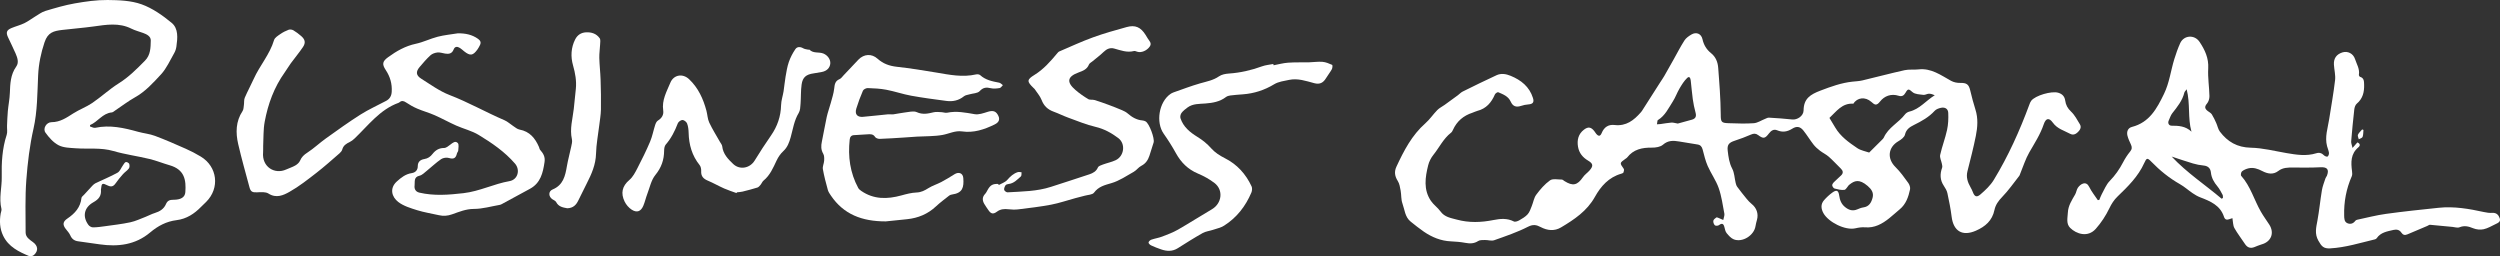 <?xml version="1.0" encoding="UTF-8"?>
<svg id="Layer_2" data-name="Layer 2" xmlns="http://www.w3.org/2000/svg" viewBox="0 0 1020.88 104.698">
  <rect x="0" y="0" width="1020.88" height="104.698" fill="#333333" stroke="none"/>
  <g id="Layer_1-2" data-name="Layer 1">
    <g id="VCSDAi.tif">
      <g>
        <path d="M703.692,89.847c.211-1.087.59-1.873.46-2.562-.669-3.522-1.141-7.132-2.318-10.491-1.102-3.143-3.143-5.947-4.495-9.02-.937-2.13-1.464-4.45-2.064-6.714-.309-1.167-.871-1.873-2.097-2.061-2.489-.382-4.975-.793-7.457-1.219-2.386-.409-4.548-.521-6.652,1.316-1.057.922-2.975,1.209-4.496,1.189-3.994-.051-7.542.684-10.125,4.029-.175.226-.458.373-.699.544-2.411,1.71-2.381,1.688-.684,4.089.224.317.054,1.017-.12,1.469-.097.252-.56.422-.891.516-5.11,1.451-8.347,5.115-10.783,9.485-3.207,5.753-8.391,9.211-13.802,12.437-2.727,1.626-5.584,1.314-8.327-.127-1.727-.907-3.087-1.2-5.186-.127-4.394,2.246-9.135,3.846-13.808,5.501-1.102.39-2.501-.116-3.76-.089-.943.02-2.064-.047-2.785.419-1.709,1.105-3.39,1.083-5.276.732-1.914-.357-3.878-.516-5.827-.601-4.113-.178-7.735-1.688-11.065-3.953-1.856-1.263-3.6-2.693-5.361-4.09-2.386-1.892-2.463-4.898-3.392-7.452-.587-1.614-.406-3.49-.725-5.221-.249-1.352-.468-2.832-1.181-3.949-1.242-1.946-1.495-3.786-.533-5.849,3.035-6.509,6.293-12.84,11.832-17.719,1.802-1.587,3.16-3.665,4.854-5.389.834-.849,1.982-1.388,2.967-2.096,1.817-1.304,3.624-2.623,5.426-3.949.664-.489,1.236-1.145,1.96-1.503,4.599-2.274,9.2-4.55,13.863-6.688,1.859-.852,3.841-.517,5.713.251,4.292,1.761,7.677,4.456,9.124,9.05.564,1.791-.051,2.505-1.884,2.635-1.012.072-2.039.287-3.002.609-1.97.659-3.334.184-4.191-1.733-.997-2.23-3.101-2.988-5.092-3.85-.287-.124-1.178.458-1.366.894-1.426,3.308-3.541,5.811-7.2,6.731-.684.172-1.317.531-1.992.751-3.655,1.189-6.34,3.457-7.932,6.979-.192.425-.434.895-.789,1.17-3.148,2.439-4.801,6.061-7.222,9.072-.97,1.206-1.741,2.728-2.113,4.226-1.226,4.94-1.994,9.961,1.121,14.543,1.079,1.587,2.778,2.749,3.908,4.31,1.685,2.327,4.122,2.645,6.635,3.331,5.027,1.373,9.958,1.183,14.963.19,2.821-.559,5.61-.833,8.35.575.533.274,1.584-.101,2.229-.469,1.223-.697,2.502-1.446,3.422-2.473.8-.894,1.19-2.178,1.665-3.329.638-1.548.875-3.362,1.837-4.652,1.616-2.167,3.449-4.317,5.627-5.864,1.122-.797,3.184-.317,4.821-.321.353-.001.71.393,1.06.613,3.454,2.168,5.285,1.728,7.578-1.603.717-1.042,1.856-1.785,2.7-2.752,1.568-1.797,1.465-2.769-.575-3.97-2.238-1.317-3.721-3.127-4.155-5.669-.466-2.729.101-5.199,2.411-6.982,1.715-1.324,2.921-1.116,4.245.59.254.327.459.692.718,1.014.97,1.206,1.716,1.164,2.292-.25.982-2.407,2.74-3.566,5.286-3.27,4.701.548,7.861-1.93,10.687-5.162.156-.178.315-.357.442-.555,2.502-3.913,4.998-7.83,7.498-11.744.541-.847,1.129-1.667,1.63-2.537,1.316-2.283,2.598-4.586,3.889-6.883,1.441-2.564,2.776-5.197,4.368-7.665.641-.993,1.76-1.765,2.809-2.394,1.995-1.197,4.04-.37,4.545,1.886.528,2.361,1.625,4.212,3.535,5.739,1.885,1.507,2.739,3.648,2.897,6.064.201,3.057.49,6.109.659,9.168.183,3.294.364,6.593.373,9.89.008,2.935.234,3.365,3.196,3.451,3.429.099,6.876.253,10.288.005,1.554-.113,3.038-1.144,4.56-1.743.534-.21,1.097-.557,1.628-.525,3.179.189,6.361.398,9.526.747,1.987.219,4.602-1.376,4.626-3.726.048-4.808,2.779-6.497,6.86-8.054,4.299-1.64,8.52-3.178,13.099-3.667,1.349-.144,2.726-.191,4.037-.503,5.758-1.366,11.478-2.898,17.253-4.181,1.816-.403,3.778-.103,5.651-.319,5.248-.607,9.157,2.379,13.363,4.685,1.066.584,2.448.859,3.675.832,2.618-.057,3.507.546,4.11,3.071.63,2.636,1.311,5.268,2.134,7.849,1.137,3.567.864,7.16.161,10.688-.968,4.859-2.22,9.665-3.432,14.473-.608,2.413.091,4.493,1.258,6.531.349.609.672,1.243.916,1.9.709,1.909,1.557,2.377,3.132,1.024,2.032-1.746,4.084-3.681,5.459-5.94,5.918-9.722,10.573-20.066,14.516-30.732.203-.549.417-1.129.77-1.583,1.678-2.156,8.257-4.052,10.969-3.283,1.677.476,2.661,1.503,2.896,3.196.251,1.81.986,3.19,2.394,4.515,1.5,1.413,2.509,3.376,3.6,5.178.729,1.205.122,2.28-.782,3.175-.916.907-1.987,1.369-3.217.71-2.458-1.317-5.211-1.999-7.038-4.538-1.563-2.172-2.872-1.86-3.719.656-1.394,4.14-3.746,7.731-5.896,11.471-1.574,2.738-2.514,5.838-3.737,8.777-.113.273-.176.586-.353.809-2.286,2.893-4.397,5.958-6.957,8.589-1.562,1.605-2.752,3.261-3.186,5.356-.897,4.335-3.741,6.784-7.593,8.463-5.474,2.387-9.156.227-9.894-5.728-.398-3.216-1.036-6.409-1.721-9.578-.229-1.06-.833-2.087-1.451-3.005-1.597-2.373-1.64-4.82-.709-7.422.164-.457.006-1.057-.093-1.574-.233-1.228-.952-2.542-.705-3.651.765-3.437,2.065-6.757,2.813-10.196.491-2.258.587-4.653.484-6.97-.075-1.694-1.352-2.428-3.035-2.047-.891.202-1.919.573-2.503,1.214-2.375,2.607-5.366,4.24-8.456,5.772-1.713.849-3.178,1.779-3.681,3.97-.239,1.041-1.577,2.029-2.646,2.65-4.28,2.484-4.754,7.111-1.213,10.588,1.968,1.932,3.591,4.233,5.218,6.476.512.705.892,1.841.717,2.647-.66,3.044-1.641,5.992-4.194,8.103-1.459,1.206-2.845,2.502-4.325,3.682-2.878,2.295-5.96,4.023-9.875,3.689-1.274-.109-2.617.095-3.874.389-4.214.986-11.091-2.539-13.099-6.168-.978-1.767-1.193-3.662.25-5.302,1.003-1.14,2.139-2.205,3.368-3.096,1.729-1.254,2.51-.948,2.817,1.195.273,1.911.888,3.495,2.424,4.727,1.503,1.205,3.064,1.727,4.938.933.815-.345,1.663-.697,2.528-.819,2.344-.33,3.234-1.995,3.752-3.948.54-2.037-.484-3.482-1.977-4.775-3.567-3.088-5.479-2.107-7.392-.644-.141.108-.285.218-.403.348-.59.652-1.118,1.794-1.769,1.867-1.295.145-2.679-.209-3.977-.546-.42-.109-.872-.771-.965-1.246-.074-.381.282-.953.607-1.283.984-1,2.08-1.89,3.07-2.885.946-.951.732-1.87-.193-2.764-1.637-1.583-3.163-3.287-4.869-4.79-1.093-.963-2.473-1.593-3.633-2.489-.953-.736-1.89-1.553-2.624-2.496-1.439-1.849-2.653-3.875-4.11-5.709-1.311-1.651-2.719-1.934-4.549-.792-2.027,1.266-3.955,1.613-6.208.658-1.385-.587-2.468.167-3.349,1.321-1.612,2.11-2.26,2.221-4.369.664-1-.738-1.829-.722-2.94-.235-2.161.947-4.381,1.775-6.625,2.509-2.384.78-3.189,1.642-2.889,4.122.301,2.488.592,4.95,1.838,7.302.906,1.71.94,3.873,1.407,5.824.133.556.318,1.149.652,1.599,1.225,1.652,2.497,3.271,3.805,4.859.633.769,1.317,1.526,2.093,2.143,2.001,1.59,2.835,3.982,2.159,6.454-.233.853-.471,1.712-.603,2.585-.57,3.755-5.27,6.772-8.831,5.421-1.155-.438-2.13-1.565-2.956-2.566-.53-.643-.697-1.617-.918-2.471-.369-1.429-.979-1.703-2.228-.782-.39.288-1.379.335-1.67.055-.43-.413-.717-1.257-.62-1.844.085-.514.736-.992,1.234-1.353.177-.128.65.102.966.224.534.205,1.052.455,1.862.811ZM747.049,48.149c.813,1.344,1.6,2.604,2.347,3.887,2.163,3.712,5.592,6.125,9.024,8.446,1.451.981,3.366,1.282,4.855,1.815,1.619-1.607,3.414-3.381,5.198-5.167.291-.292.625-.591.785-.955,1.819-4.127,6.056-6.056,8.658-9.474.402-.528,1.117-.98,1.767-1.133,4.178-.982,6.767-4.462,10.383-6.676-.766-.351-1.582-.635-2.394-.626-.746.009-1.519.564-2.227.472-1.533-.198-3.411-.216-4.455-1.112-1.522-1.306-1.827-1.598-2.891.28-.652,1.151-1.485,1.608-2.778,1.2-3.078-.971-5.815.07-7.612,2.354-1.499,1.905-2.212,1.326-3.547.138-2.477-2.204-5.769-1.809-7.335.745-4.623-.34-6.948,3.201-9.779,5.807ZM685.133,50.457c1.738-.476,3.785-1.014,5.817-1.602,1.491-.431,1.836-1.388,1.429-2.874-.495-1.809-.871-3.662-1.133-5.519-.354-2.507-.524-5.039-.829-7.553-.098-.806-.437-2.04-1.45-1.081-1.268,1.201-2.223,2.778-3.126,4.303-1.012,1.71-1.669,3.638-2.742,5.303-1.755,2.723-3.135,5.782-6.071,7.58-.092.056-.174.184-.193.291-.086.483-.149.971-.22,1.456.49-.033.983-.039,1.468-.104,1.475-.198,2.941-.493,4.421-.6.745-.054,1.514.217,2.629.4Z" fill="#fff" stroke-width="0"/>
        <path d="M911.605,89.085c-.321.106-.77.23-1.2.401-1.065.425-1.842.247-2.23-.941-1.543-4.734-5.606-6.389-9.753-7.982-1.07-.411-2.086-1.016-3.039-1.662-1.761-1.192-3.359-2.652-5.199-3.694-4.377-2.476-8.204-5.596-11.691-9.18-1.616-1.661-1.926-1.596-2.894.559-2.462,5.48-6.663,9.58-10.889,13.65-1.464,1.41-2.465,2.983-3.364,4.851-1.439,2.989-3.328,5.876-5.534,8.359-3.284,3.698-7.985,2.064-10.449-.378-1.728-1.713-1.058-4.076-.952-6.258.138-2.843,1.633-5.066,2.976-7.398.492-.854.57-1.963,1.123-2.759.506-.728,1.317-1.467,2.138-1.701,1.033-.295,1.875.133,2.483,1.375.938,1.918,2.325,3.618,3.522,5.411.203-.038.405-.075.608-.113.324-.773.582-1.584.987-2.313,1.02-1.837,1.811-3.925,3.236-5.385,2.23-2.285,3.986-4.79,5.446-7.588.815-1.563,1.781-3.083,2.901-4.44.83-1.006.825-1.829.326-2.9-.547-1.172-1.114-2.365-1.417-3.611-.393-1.617.175-3.125,1.846-3.556,7.167-1.847,10.185-7.511,13.087-13.49,2.206-4.547,2.762-9.505,4.217-14.23.676-2.196,1.446-4.38,2.389-6.472,1.49-3.305,5.861-3.597,7.907-.54,2.184,3.263,3.784,6.643,3.541,10.842-.216,3.744.421,7.531.5,11.303.021,1.029-.351,2.295-1.005,3.058-1.137,1.324-.852,2.158.353,3.063.568.426,1.27.785,1.632,1.352.707,1.109,1.254,2.327,1.8,3.53.523,1.152.737,2.511,1.475,3.488,3.145,4.163,7.093,6.474,12.651,6.585,4.868.098,9.718,1.365,14.563,2.191,4.051.69,8.088,1.339,12.139.079,1.279-.398,2.277-.08,3.209.876.329.338,1.208.636,1.448.451.369-.284.603-1.027.536-1.528-.123-.923-.538-1.804-.776-2.716-.984-3.776.305-7.38.872-11.038.821-5.3,1.788-10.584,2.406-15.907.24-2.07-.351-4.228-.473-6.35-.145-2.529,1.04-4.184,3.419-4.961,2.208-.721,4.473.456,5.192,2.676.682,2.106,1.986,4.053,1.588,6.438-.043.256.241.767.47.836,1.664.5,1.619,1.84,1.662,3.154.098,3.016-.505,5.72-2.989,7.806-.594.498-.932,1.525-1.026,2.35-.498,4.347-.911,8.704-1.27,13.064-.06.728.294,1.489.552,2.675.89-1.018,1.415-1.619,1.981-2.266,1.255.525,1.199,1.334.392,2.014-3.163,2.666-3.052,6.13-2.579,9.732.09.682.161,1.48-.101,2.076-2.248,5.12-3.258,10.462-3.107,16.036.034,1.262.025,2.637,1.416,3.179,1.191.463,2.324.105,3.131-1.01.155-.214.47-.38.739-.437,3.924-.83,7.822-1.855,11.786-2.402,7.153-.987,14.341-1.736,21.524-2.489,6.279-.657,12.416.413,18.521,1.748,1.091.239,2.242.409,3.346.334,1.7-.116,2.565.809,3.048,2.164.529,1.485-.727,1.956-1.725,2.437-1.59.766-3.161,1.717-4.85,2.082-1.337.289-2.969.126-4.238-.396-1.902-.782-3.597-1.227-5.62-.404-.809.329-1.924-.07-2.897-.162-3.043-.29-6.083-.612-9.129-.862-.356-.029-.74.316-1.116.475-2.711,1.146-5.432,2.266-8.129,3.443-1.061.463-1.828.212-2.446-.704-.812-1.204-1.945-1.422-3.283-1.102-2.528.604-5.165.969-6.797,3.379-.149.22-.458.399-.726.463-6.032,1.442-11.977,3.322-18.228,3.678-2.738.156-3.554-.804-4.877-3.159-1.58-2.813-.897-5.373-.378-8.168.764-4.119,1.146-8.307,1.839-12.441.277-1.65.931-3.24,1.451-4.844.125-.385.46-.699.604-1.08.97-2.562.08-3.559-2.622-3.428-3.719.181-7.452.153-11.177.114-2.165-.023-4.239-.004-6.084,1.409-2.124,1.626-4.373,1.149-6.53.026-1.784-.928-3.619-1.578-5.624-1.111-.947.221-1.928.643-2.671,1.246-.377.307-.587,1.51-.316,1.813,3.805,4.248,5.258,9.754,7.993,14.564,1.05,1.847,2.326,3.565,3.479,5.354,2.209,3.431.775,7.02-3.178,8.098-1.017.277-1.981.749-2.974,1.118-1.634.607-2.849.127-3.798-1.334-1.413-2.176-3.052-4.221-4.304-6.481-.597-1.076-.525-2.52-.799-4.035ZM907.203,81.147c.178-.101.356-.202.534-.304-.039-.436.051-.941-.141-1.295-.641-1.187-1.255-2.427-2.114-3.45-1.403-1.672-2.425-3.432-2.653-5.65-.177-1.729-1.177-2.686-3.011-2.858-1.456-.137-2.921-.424-4.324-.839-2.785-.824-5.529-1.782-8.697-2.817,6.287,6.693,13.707,11.529,20.406,17.214ZM892.924,36.45c-.555.773-.854,1.019-.927,1.319-.802,3.311-2.876,5.858-4.925,8.452-.674.853-1,1.983-1.466,2.995-.547,1.189.199,2.108,1.125,2.108,2.932 0,5.743.143,8.166,2.441-1.587-5.624-.426-11.379-1.973-17.314Z" fill="#fff" stroke-width="0"/>
        <path d="M36.764,51.645c.707.199,1.477.687,2.111.551,6.024-1.297,11.769.026,17.514,1.622,2.28.634,4.702.846,6.902,1.668,4.254,1.59,8.422,3.421,12.576,5.263,2.096.929,4.149,1.994,6.111,3.181,6.83,4.133,7.852,12.881,2.221,18.502-.671.669-1.375,1.306-2.036,1.985-2.793,2.869-5.975,4.983-10.083,5.487-4.121.505-7.609,2.359-10.769,5.024-6.021,5.078-13.107,5.916-20.614,4.847-2.932-.417-5.861-.853-8.796-1.241-1.554-.206-2.562-.952-3.202-2.428-.411-.948-1.179-1.751-1.83-2.585-1.385-1.775-1.216-3.023.654-4.285,3.035-2.049,5.341-4.561,5.749-8.417.049-.464.672-.877,1.05-1.295,1.129-1.245,2.253-2.496,3.414-3.71.386-.403.835-.797,1.332-1.035,2.979-1.423,6.056-2.664,8.933-4.266.978-.545,1.459-1.968,2.187-2.975.357-.495.678-1.184,1.168-1.359.36-.129,1.246.327,1.401.717.216.544.2,1.444-.13,1.884-.661.884-1.668,1.501-2.411,2.336-1.077,1.21-2.119,2.465-3.04,3.794-.866,1.249-1.789,1.521-3.17.846-2.327-1.138-2.502-1.003-2.77,1.571-.006.059-.026.118-.021.176.212,2.431-.85,3.843-3.051,5.074-3.892,2.177-4.566,5.883-2.052,9.282.383.518,1.217.994,1.841.991,1.645-.007,3.296-.239,4.932-.47,3.449-.485,6.923-.873,10.322-1.601,2.143-.459,4.177-1.44,6.242-2.23,1.261-.483,2.454-1.165,3.739-1.552,2.042-.615,3.741-1.673,4.571-3.632.631-1.491,1.608-1.786,3.057-1.785,2.99.002,4.712-.963,4.866-3.113.35-4.868-.252-9.217-6.426-10.986-2.759-.79-5.435-1.894-8.219-2.562-4.891-1.175-9.92-1.841-14.737-3.245-5.095-1.486-10.227-.744-15.332-1.116-2.386-.174-5.019-.195-7.041-1.242-2.125-1.1-3.926-3.149-5.359-5.147-1.187-1.655.377-4.263,2.478-4.27,3.519-.011,6.127-1.826,8.891-3.593,2.472-1.581,5.313-2.601,7.731-4.247,3.711-2.527,7.031-5.648,10.828-8.022,4.087-2.555,7.367-5.881,10.696-9.243,2.345-2.368,2.308-5.371,2.38-8.259.041-1.663-1.584-2.509-3.096-3.059-1.61-.586-3.304-1.004-4.824-1.767-5.071-2.546-10.272-1.609-15.519-.886-4.217.581-8.47.901-12.698,1.406-3.519.42-5.889.985-7.245,5.039-1.475,4.41-2.396,8.837-2.614,13.507-.339,7.259-.291,14.677-1.877,21.698-1.575,6.97-2.416,13.958-2.943,20.982-.534,7.121-.289,14.304-.291,21.459-0,1.934,1.567,2.921,2.977,3.943,2.09,1.515,2.304,3.529.488,5.221-.44.41-1.396.763-1.871.565-4.353-1.818-8.604-3.831-10.789-8.421-1.375-2.888-1.51-5.923-.99-9.022.107-.64.457-1.334.313-1.907-1.096-4.368.21-8.696.121-13.04-.12-5.818.178-11.575,2.02-17.182.379-1.154.088-2.521.144-3.788.087-1.978.145-3.96.327-5.93.228-2.46.735-4.903.824-7.365.138-3.809.261-7.514,2.626-10.831,1.155-1.62.454-3.581-.266-5.279-.968-2.282-2.124-4.483-3.148-6.743-.856-1.89-.517-2.837,1.409-3.655,1.733-.736,3.597-1.184,5.287-1.999,1.572-.758,2.974-1.859,4.481-2.759,1.341-.801,2.642-1.806,4.104-2.244,3.959-1.187,7.951-2.372,12.013-3.085C34.957.613,39.478-.042,43.949.002c4.65.046,9.569.219,13.859,1.757,4.445,1.593,8.586,4.517,12.277,7.561,2.833,2.336,2.435,6.219,1.953,9.676-.128.919-.428,1.876-.89,2.677-1.712,2.962-3.119,6.24-5.399,8.701-3.183,3.435-6.362,6.99-10.599,9.357-2.827,1.58-5.416,3.584-8.117,5.39-.441.295-.894.74-1.372.785-3.82.354-5.691,3.84-8.891,5.166-.002.192-.004.383-.005.575Z" fill="#fff" stroke-width="0"/>
        <path d="M186.937,13.608c3.042-.034,5.814.486,8.313,2.288,1.0.721,1.266,1.497.718,2.562-.296.575-.584,1.164-.96,1.686-1.887,2.627-2.995,2.775-5.518.778-.557-.441-1.066-.954-1.666-1.324-1.04-.641-2.058-.752-2.596.634-.649,1.675-1.926,1.912-3.475,1.649-1.047-.178-2.121-.559-3.139-.449-.993.107-2.133.503-2.85,1.161-1.595,1.461-3.017,3.124-4.417,4.782-1.61,1.907-1.496,3.398.639,4.742,3.788,2.385,7.496,5.111,11.624,6.698,7.71,2.964,14.86,7.056,22.421,10.291,1.274.545,2.332,1.581,3.518,2.347.835.539,1.665,1.285,2.587,1.454,4.157.765,6.408,3.53,7.96,7.123.164.379.201.853.455,1.147,1.252,1.45,2.146,2.764,1.81,5.021-.659,4.43-1.615,8.5-5.895,10.867-3.831,2.119-7.692,4.183-11.543,6.265-.259.14-.54.274-.825.323-3.524.607-7.05,1.653-10.577,1.659-3.285.006-6.071,1.211-8.958,2.221-1.84.644-3.535.76-5.37.334-2.935-.681-5.941-1.123-8.805-2.02-2.683-.84-5.561-1.697-7.735-3.353-2.659-2.025-3.715-5.571-.604-8.395,1.793-1.628,3.608-3.034,6.084-3.41,1.561-.237,2.467-1.288,2.465-2.81-.003-1.907,1.164-2.681,2.695-2.933,1.477-.243,2.459-.964,3.34-2.089,1.172-1.497,2.62-2.428,4.7-2.426.851.001,1.776-.763,2.536-1.349.977-.754,2.08-1.723,3.074-.664.537.572.238,1.986.189,3.014-.021.437-.451.839-.554,1.29-.417,1.814-1.297,2.397-3.224,1.799-.954-.296-2.398-.097-3.217.464-2.086,1.429-3.925,3.213-5.904,4.803-.924.743-1.863,1.729-2.938,1.97-2.478.557-1.798,2.541-1.996,3.985-.177,1.287.315,2.538,1.958,2.92,5.993,1.395,11.91.912,17.992.217,6.58-.752,12.405-3.793,18.809-4.916,3.408-.598,4.481-4.578,2.234-7.172-4.2-4.848-9.437-8.424-14.835-11.7-2.789-1.693-6.123-2.472-9.144-3.813-2.975-1.321-5.826-2.921-8.805-4.232-2.303-1.014-4.758-1.682-7.073-2.672-1.615-.691-3.175-1.567-4.633-2.548-.99-.666-1.784-.826-2.704-.046-.089.076-.191.15-.3.189-7.731,2.769-12.411,9.277-18.048,14.616-.585.554-1.252,1.076-1.974,1.421-1.379.66-2.568,1.388-3.005,3.011-.157.585-.634,1.159-1.111,1.572-3.114,2.694-6.179,5.455-9.431,7.974-3.551,2.75-7.112,5.571-11.006,7.765-2.49,1.404-5.402,2.755-8.595.706-1.174-.753-3.072-.582-4.624-.504-1.884.095-2.636-.198-3.128-2.035-1.57-5.874-3.244-11.725-4.608-17.647-1.071-4.647-1.021-9.269,1.78-13.504.441-.667.426-1.654.551-2.504.144-.982-.02-2.073.353-2.944,1.109-2.59,2.48-5.067,3.633-7.639,2.45-5.465,6.589-10.039,8.327-15.903.291-.981,1.57-1.759,2.533-2.429,1.055-.734,2.234-1.343,3.44-1.786.552-.202,1.407-.061,1.934.248,1.116.653,2.154,1.463,3.138,2.308,1.642,1.409,1.945,2.749.751,4.524-1.539,2.288-3.328,4.408-4.96,6.635-.871,1.189-1.602,2.479-2.46,3.677-4.351,6.077-6.857,12.934-8.204,20.183-.597,3.215-.449,6.568-.619,9.86-.045.879.049,1.767-.033,2.641-.555,5.918,4.709,9.152,9.443,6.989,1.238-.566,2.568-.964,3.734-1.646.77-.451,1.583-1.163,1.915-1.952.632-1.499,1.601-2.392,2.976-3.281,2.661-1.722,4.987-3.949,7.572-5.798,4.653-3.329,9.302-6.682,14.133-9.742,3.331-2.11,6.97-3.733,10.461-5.593,1.475-.786,2.187-1.992,2.289-3.715.194-3.259-.643-6.169-2.435-8.873-1.585-2.39-1.361-3.552.916-5.214,3.451-2.518,7.065-4.599,11.363-5.514,3.043-.648,5.908-2.095,8.933-2.874,2.676-.688,5.464-.946,8.202-1.393Z" fill="#fff" stroke-width="0"/>
        <path d="M361.753,90.406c-9.824.025-17.28-2.92-22.437-10.518-.495-.73-1.039-1.497-1.266-2.326-.77-2.814-1.534-5.642-2.032-8.511-.188-1.085.462-2.29.527-3.452.052-.941.071-2.057-.374-2.817-.954-1.629-.934-3.202-.561-4.945.713-3.336,1.246-6.71,1.979-10.041.423-1.922,1.124-3.782,1.639-5.686.531-1.963,1.191-3.923,1.415-5.926.19-1.697.357-3.106,2.173-3.864.658-.275,1.136-1.008,1.663-1.563,2.03-2.136,4.022-4.309,6.075-6.422,2.247-2.313,5.388-2.523,7.797-.353,2.268,2.044,4.837,2.947,7.851,3.287,5.41.61,10.799,1.449,16.168,2.363,5.384.916,10.729,2.013,16.213.755.517-.119,1.308-.032,1.664.293,2.216,2.026,4.976,2.547,7.77,3.085.548.106,1.009.657,1.511,1.003-.433.413-.82,1.103-1.308,1.184-1.181.194-2.467.346-3.604.072-1.83-.44-3.125-.36-4.571,1.195-.86.925-2.749.891-4.169,1.311-.763.226-1.66.317-2.24.786-2.132,1.726-4.556,2.246-7.173,1.896-4.811-.643-9.632-1.263-14.405-2.134-3.403-.621-6.707-1.777-10.107-2.425-2.487-.474-5.054-.598-7.592-.685-.668-.023-1.733.512-1.978,1.069-1.036,2.358-1.919,4.793-2.688,7.253-.719,2.303.338,3.617,2.687,3.42,3.401-.285,6.791-.699,10.188-1.023.763-.073,1.551.09,2.308-.009,1.557-.204,3.092-.588,4.651-.754,1.62-.172,3.51-.728,4.833-.129,2.436,1.104,4.569.613,6.887.056.982-.236,2.067-.092,3.103-.051.822.032,1.684.382,2.452.223,3.815-.786,7.479-.041,11.224.605,1.658.286,3.563-.42,5.269-.951,1.914-.596,3.134-.432,4.041.995,1.169,1.84.796,3.195-1.175,4.156-4.208,2.053-8.525,3.528-13.342,2.832-2.794-.404-5.305.974-7.951,1.448-3.4.609-6.933.478-10.407.683-1.824.108-3.645.264-5.469.378-3.247.202-6.494.434-9.745.541-.637.021-1.584-.284-1.881-.756-.806-1.281-1.916-1.182-3.11-1.103-1.832.121-3.663.254-5.497.332-1.206.051-1.668.78-1.781,1.819-.758,6.92.138,13.56,3.487,19.755.263.486.766.885,1.237,1.209,5.116,3.516,10.632,3.413,16.349,1.846,2.044-.56,4.149-1.128,6.243-1.204,1.918-.07,3.319-.833,4.848-1.79,1.628-1.019,3.533-1.588,5.244-2.49,1.847-.974,3.635-2.067,5.401-3.183,1.706-1.078,3.425-.467,3.58,1.546.294,3.816-.243,6.128-4.597,6.738-.391.055-.829.179-1.129.416-1.842,1.455-3.741,2.854-5.451,4.454-3.341,3.127-7.296,4.75-11.793,5.215-3.182.329-6.365.655-8.645.89Z" fill="#fff" stroke-width="0"/>
        <path d="M407.858,75.55c1.17-.672,2.608-1.111,3.447-2.07,1.247-1.425,2.535-2.638,4.341-3.197.453-.14,1.004.034,1.509.064-.076.575.063,1.398-.266,1.684-1.495,1.297-2.852,2.869-5.035,3.103-.448.048-1.055.228-1.262.554-.342.536-.655,1.294-.528,1.856.097.429.914,1.021,1.377.994,5.961-.356,11.974-.369,17.743-2.245,5.233-1.702,10.476-3.372,15.694-5.119,1.461-.489,2.764-1.196,3.464-2.808.253-.584,1.292-.91,2.035-1.184,1.716-.632,3.549-.993,5.193-1.763,3.501-1.641,4.192-6.704,1.06-9.05-2.752-2.061-5.761-3.74-9.281-4.565-3.776-.885-7.408-2.404-11.071-3.733-2.05-.744-4.009-1.738-6.058-2.485-2.377-.866-3.948-2.327-4.883-4.757-.633-1.644-1.911-3.043-2.909-4.545-.095-.144-.261-.24-.388-.364-2.758-2.671-2.794-3.376.409-5.352,3.704-2.286,6.479-5.464,9.207-8.73.26-.311.542-.674.895-.825,4.559-1.951,9.066-4.05,13.722-5.74,4.527-1.644,9.184-2.953,13.833-4.233,3.498-.964,5.735.08,7.676,3.182.314.501.614,1.011.927,1.512.634,1.016,1.764,1.916.767,3.307-1.217,1.698-3.443,2.601-5.073,2.081-.443-.141-.956-.386-1.358-.282-2.843.735-5.42-.295-8.07-1.023-1.672-.46-3.069.173-4.333,1.403-1.416,1.378-3.026,2.557-4.546,3.83-.498.417-1.212.762-1.426,1.299-.776,1.954-2.437,2.578-4.2,3.222-4.646,1.696-5.07,3.928-1.302,7.178,1.606,1.385,3.375,2.611,5.193,3.707.686.414,1.755.138,2.586.388,1.911.575,3.796,1.248,5.669,1.94,1.887.698,3.761,1.433,5.611,2.223.799.341,1.612.756,2.261,1.318,1.745,1.51,3.623,2.649,5.988,2.848.459.039.948.183,1.347.412,1.467.842,3.763,6.949,3.256,8.602-.553,1.804-1.115,3.606-1.709,5.397-.593,1.79-1.548,3.229-3.348,4.145-1.13.575-1.922,1.79-3.036,2.419-2.976,1.679-5.899,3.684-9.118,4.628-2.786.817-5.274,1.393-7.134,3.902-.64.863-2.462.871-3.755,1.232-1.282.358-2.582.652-3.867,1.002-3.303.899-6.561,2.028-9.913,2.668-4.413.843-8.893,1.349-13.356,1.905-1.32.164-2.694.123-4.018-.033-1.716-.203-3.27-.095-4.718.984-1.54,1.147-2.442.934-3.519-.662-.562-.833-1.161-1.647-1.662-2.516-.81-1.408-.888-2.772.332-4.064.434-.459.718-1.067,1.032-1.628,1.095-1.961,2.07-2.527,4.306-2.462.087.15.174.299.261.449Z" fill="#fff" stroke-width="0"/>
        <path d="M300.763,78.848c-1.692-.623-3.423-1.16-5.068-1.89-2.258-1.002-4.409-2.251-6.686-3.205-1.806-.757-2.786-1.816-2.677-3.87.043-.821-.147-1.858-.639-2.47-3.111-3.869-4.363-8.307-4.487-13.176-.033-1.282-.179-2.625-.627-3.807-.249-.657-1.222-1.429-1.878-1.437-.656-.008-1.679.737-1.924,1.384-1.195,3.157-2.689,6.09-4.923,8.667-.512.591-.65,1.655-.657,2.504-.03,3.735-1.11,6.88-3.572,9.897-1.707,2.092-2.29,5.112-3.3,7.747-.611,1.594-.967,3.29-1.636,4.856-.981,2.297-2.605,2.93-4.708,1.589-1.212-.773-2.304-2.055-2.931-3.356-1.613-3.347-1.054-6.259,1.973-8.815,1.424-1.202,2.371-3.069,3.257-4.778,1.838-3.547,3.614-7.137,5.172-10.811.927-2.185,1.353-4.577,2.087-6.85.213-.658.571-1.456,1.112-1.788,1.602-.982,2.436-2.359,2.172-4.135-.627-4.215,1.419-7.738,2.919-11.341,1.356-3.258,5.027-3.897,7.651-1.424,3.717,3.503,5.78,8.01,7.079,12.877.426,1.596.457,3.352,1.142,4.814,1.268,2.707,2.888,5.251,4.356,7.866.342.61.877,1.209.949,1.855.35,3.135,2.388,5.226,4.479,7.211,2.691,2.554,6.841,1.743,8.762-1.394,2.123-3.467,4.347-6.879,6.669-10.218,2.612-3.756,4.014-7.82,4.128-12.413.047-1.892.713-3.762,1.015-5.656.316-1.981.468-3.989.813-5.964.355-2.031.671-4.101,1.346-6.036.64-1.832,1.567-3.617,2.666-5.219.724-1.055,1.99-1.047,3.201-.338.586.343,1.346.396,2.032.559.166.039.435-.087.517-.002,1.582,1.632,3.833.835,5.662,1.566,1.75.7,2.981,2.423,2.842,4.086-.15,1.792-1.45,3.09-3.496,3.465-1.108.203-2.216.407-3.33.566-3.012.429-4.464,1.564-4.882,4.522-.368,2.601-.237,5.269-.437,7.899-.096,1.263-.121,2.705-.743,3.723-1.892,3.099-2.346,6.587-3.294,9.961-.57,2.029-1.287,4.072-3,5.644-1.138,1.044-2.081,2.43-2.743,3.835-1.409,2.991-2.675,6.02-5.337,8.202-.525.431-.771,1.184-1.224,1.724-.362.432-.783.954-1.281,1.109-2.006.627-4.044,1.154-6.085,1.659-.742.183-1.525.2-2.289.293-.048.105-.096.21-.144.316Z" fill="#fff" stroke-width="0"/>
        <path d="M520.069,26.656c1.962-.367,3.91-.916,5.888-1.056,2.875-.204,5.771-.091,8.657-.157,1.814-.042,3.642-.343,5.435-.193,1.351.113,2.688.688,3.95,1.241.194.085.144,1.267-.127,1.76-.7,1.276-1.634,2.421-2.386,3.672-1.166,1.938-2.594,2.625-4.772,2.05-3.38-.892-6.73-2.105-10.297-1.354-2.073.437-4.341.718-6.088,1.778-3.998,2.424-8.224,3.786-12.842,4.125-1.698.125-3.399.25-5.087.462-.617.077-1.304.276-1.783.645-2.468,1.899-5.371,2.393-8.336,2.627-2.531.199-5.136.026-7.33,1.619-.901.654-1.819,1.366-2.476,2.241-.405.54-.627,1.532-.424,2.158,1.144,3.525,3.87,5.746,6.879,7.599,2.136,1.315,3.999,2.803,5.685,4.71,1.459,1.651,3.473,2.96,5.472,3.964,5.098,2.56,8.637,6.503,11.002,11.558.326.697.221,1.809-.096,2.555-2.37,5.567-5.959,10.208-11.111,13.472-1.356.859-3.044,1.211-4.6,1.733-1.379.463-2.92.604-4.157,1.299-3.452,1.941-6.806,4.06-10.153,6.18-2.217,1.404-4.494,1.293-6.823.493-1.399-.48-2.786-1.018-4.123-1.646-.453-.213-1.067-.832-1.015-1.177.067-.441.666-.982,1.151-1.148,1.452-.499,3.006-.718,4.436-1.265,2.195-.839,4.425-1.678,6.454-2.839,4.661-2.667,9.177-5.585,13.814-8.294,4.12-2.407,4.814-7.874,1.067-10.742-2.044-1.565-4.382-2.855-6.763-3.854-4.08-1.712-6.903-4.548-8.998-8.354-1.501-2.727-3.184-5.372-4.978-7.92-3.278-4.656-1.948-12.93,2.742-16.21.384-.269.815-.499,1.258-.653,3.617-1.26,7.201-2.638,10.877-3.696,2.658-.765,5.347-1.22,7.719-2.869,1.093-.76,2.667-1.043,4.051-1.139,4.655-.323,9.122-1.342,13.497-2.94,1.463-.534,3.077-.657,4.622-.969.036.178.073.356.109.534Z" fill="#fff" stroke-width="0"/>
        <path d="M231.638,85.046c-1.653-.314-3.52-.551-4.542-2.54-.261-.508-.992-.788-1.527-1.143-1.632-1.084-1.708-3.245.086-3.989,4.367-1.81,5.166-5.577,5.85-9.566.448-2.613,1.179-5.177,1.719-7.776.214-1.033.544-2.169.322-3.145-.965-4.248.287-8.316.759-12.45.309-2.701.562-5.408.837-8.113.335-3.289-.242-6.446-1.139-9.613-1.023-3.609-.847-7.245.882-10.646.873-1.716,2.353-2.751,4.385-2.862,2.284-.125,4.278.543,5.605,2.407.416.584.223,1.65.187,2.491-.081,1.853-.379,3.705-.335,5.552.072,2.951.428,5.895.522,8.846.129,4.066.218,8.137.142,12.203-.042,2.222-.448,4.438-.71,6.654-.446,3.781-1.195,7.553-1.288,11.342-.111,4.502-1.819,8.362-3.79,12.216-1.178,2.302-2.335,4.615-3.451,6.947-.879,1.837-2.121,3.122-4.515,3.185Z" fill="#fff" stroke-width="0"/>
        <path d="M965.123,53.051c-.097.959-.035,1.975-.356,2.853-.165.451-1.011.655-1.549.971-.138-.626-.562-1.38-.351-1.851.364-.814,1.122-1.454,1.714-2.166.181.064.361.129.542.193Z" fill="#fff" stroke-width="0"/>
      </g>
    </g>
  </g>
</svg>